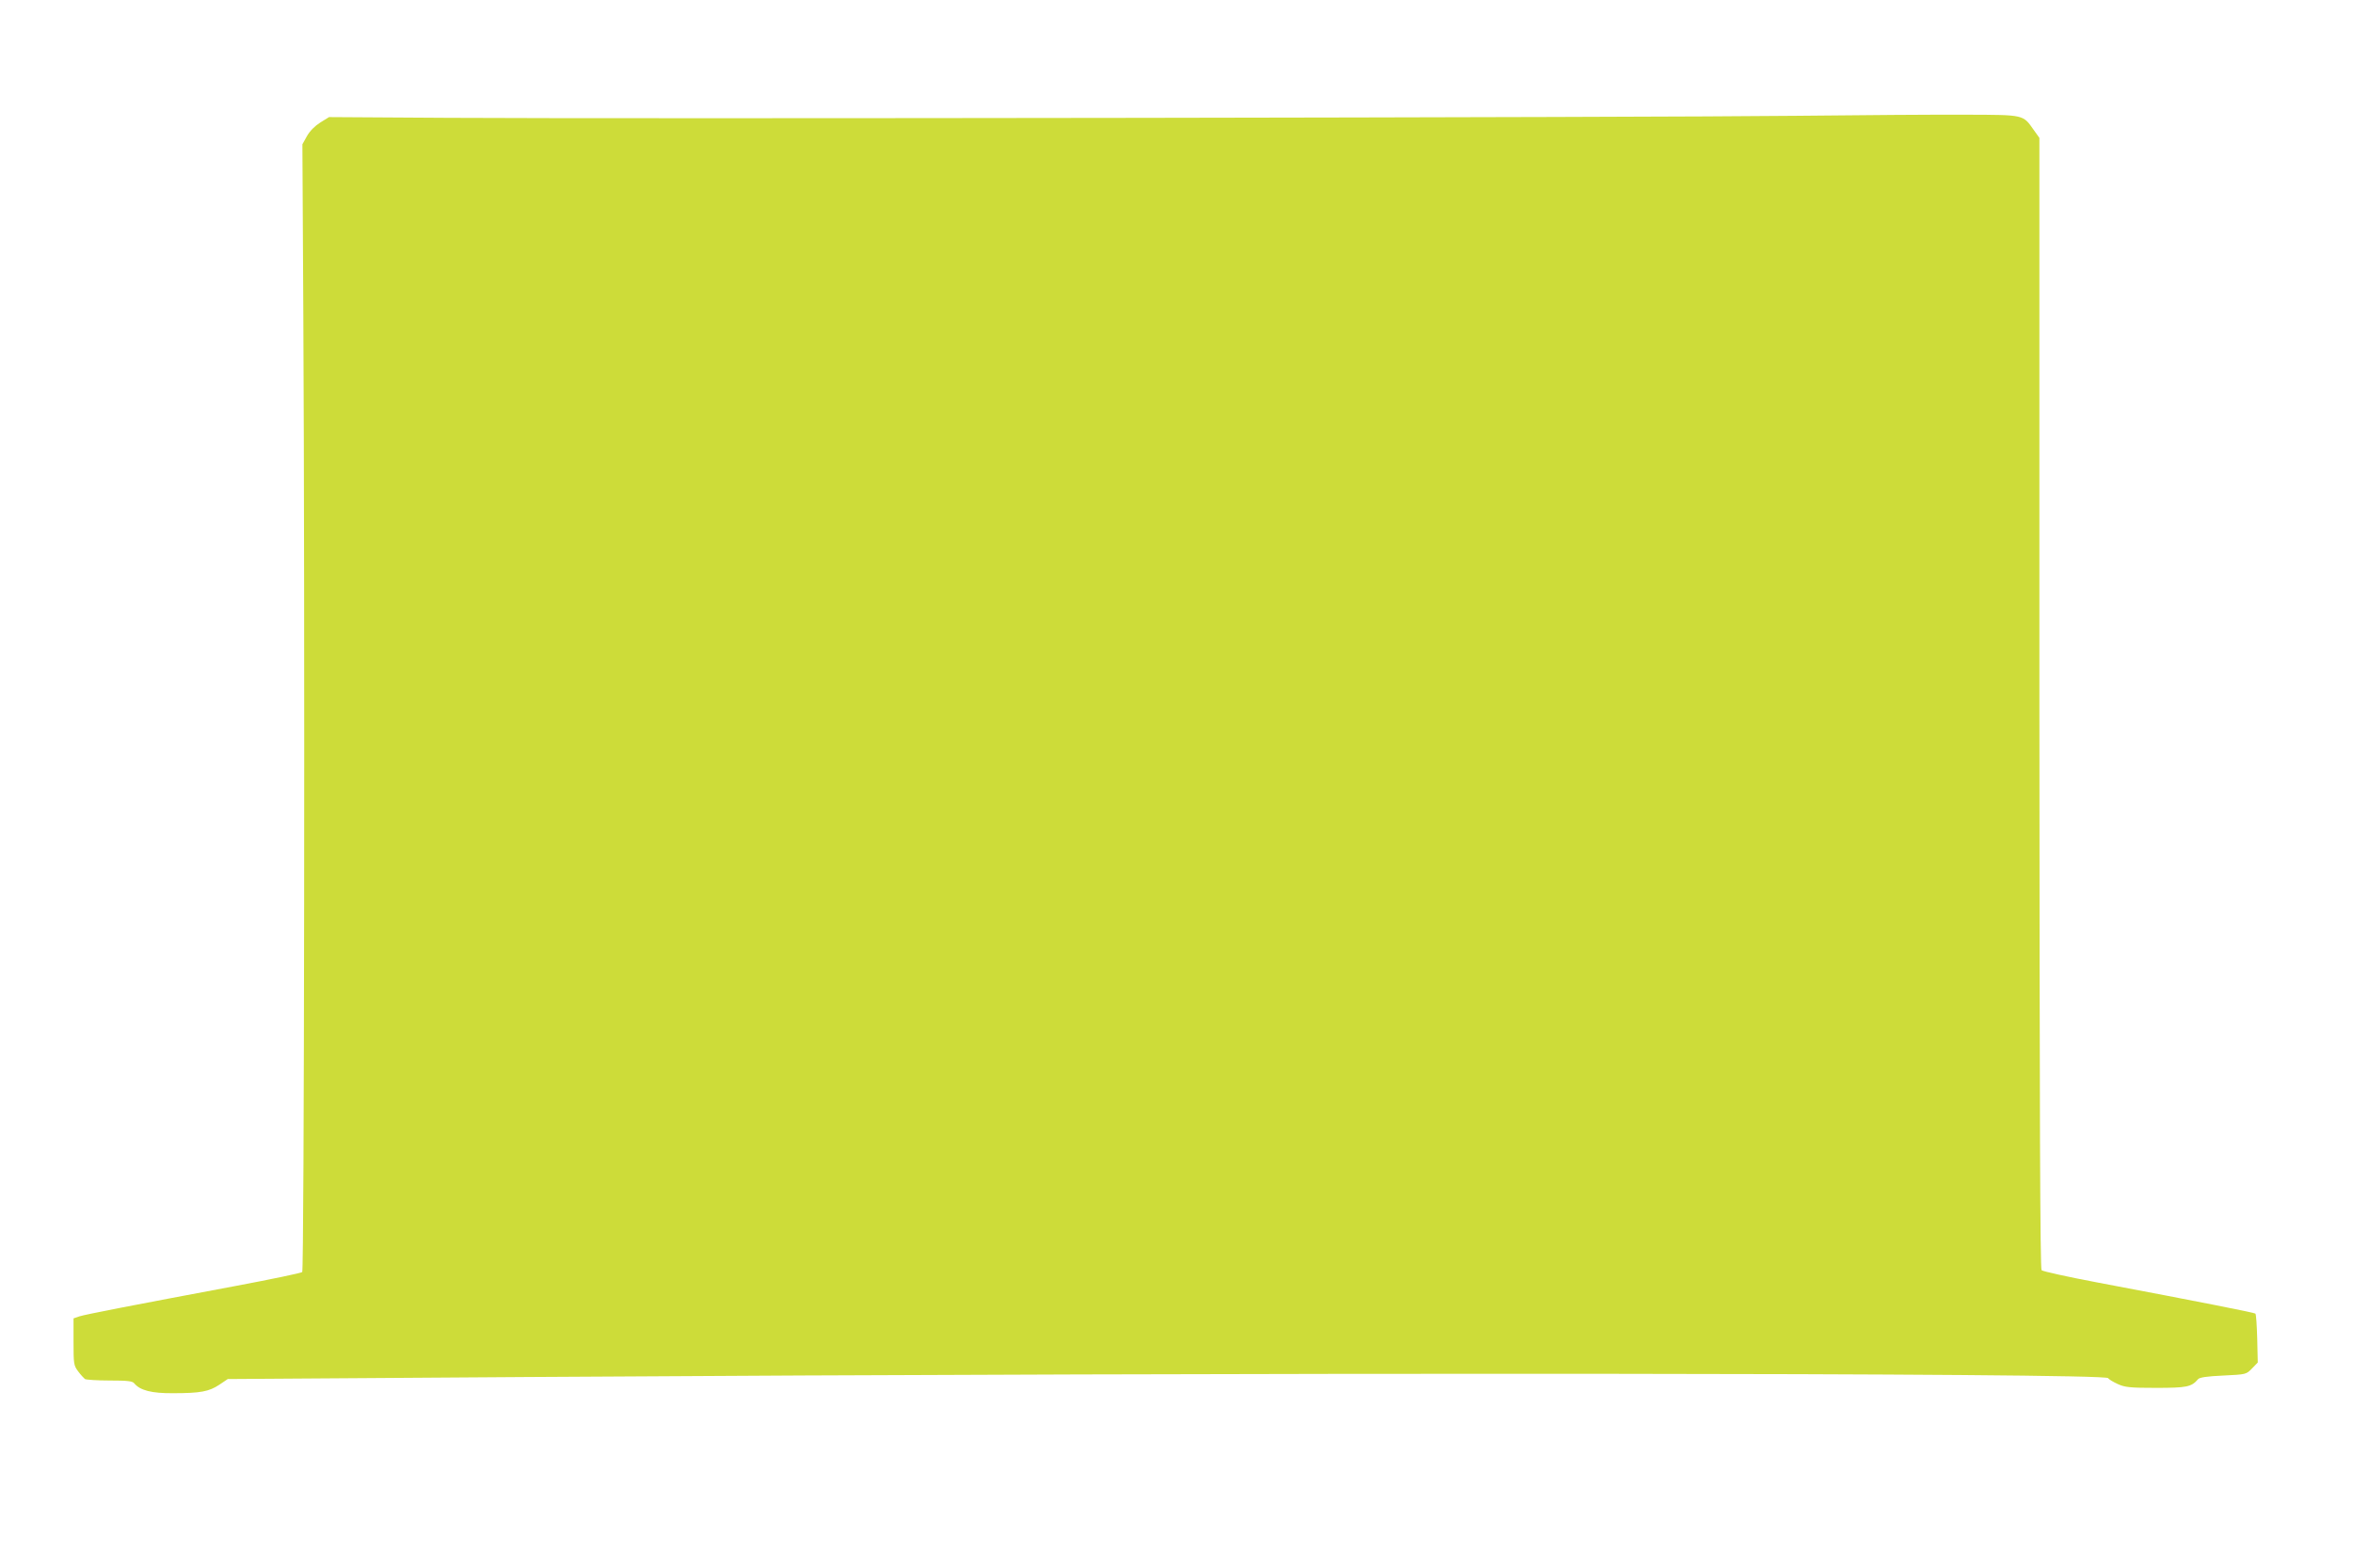 <?xml version="1.0" standalone="no"?>
<!DOCTYPE svg PUBLIC "-//W3C//DTD SVG 20010904//EN"
 "http://www.w3.org/TR/2001/REC-SVG-20010904/DTD/svg10.dtd">
<svg version="1.0" xmlns="http://www.w3.org/2000/svg"
 width="1280pt" height="853pt" viewBox="0 0 1280 853"
 preserveAspectRatio="xMidYMid meet">
<g transform="translate(0,853) scale(0.1,-0.1)"
fill="#cddc39" stroke="none">
<path d="M9765 7900 c-743 -9 -6352 -17 -7327 -11 l-648 4 -47 -29 c-30 -19
-57 -46 -73 -74 l-25 -45 5 -920 c9 -1620 5 -5204 -6 -5215 -5 -5 -167 -39
-359 -75 -576 -108 -818 -155 -853 -166 l-32 -11 0 -127 c0 -120 1 -129 25
-161 14 -19 31 -37 37 -42 7 -4 68 -8 134 -8 97 0 124 -3 134 -15 32 -39 95
-55 212 -54 149 0 195 9 251 46 l46 31 1623 11 c3960 26 8588 23 8606 -6 4 -7
28 -21 52 -32 39 -18 66 -21 208 -21 168 0 193 5 229 47 8 10 48 16 137 20
125 6 125 6 157 39 l31 32 -3 130 c-2 72 -6 133 -10 136 -5 5 -276 59 -863
170 -159 30 -294 60 -300 66 -8 8 -11 839 -12 3086 l0 3074 -30 42 c-60 85
-49 83 -367 84 -155 1 -574 -2 -932 -6z"/>
</g>
</svg>
